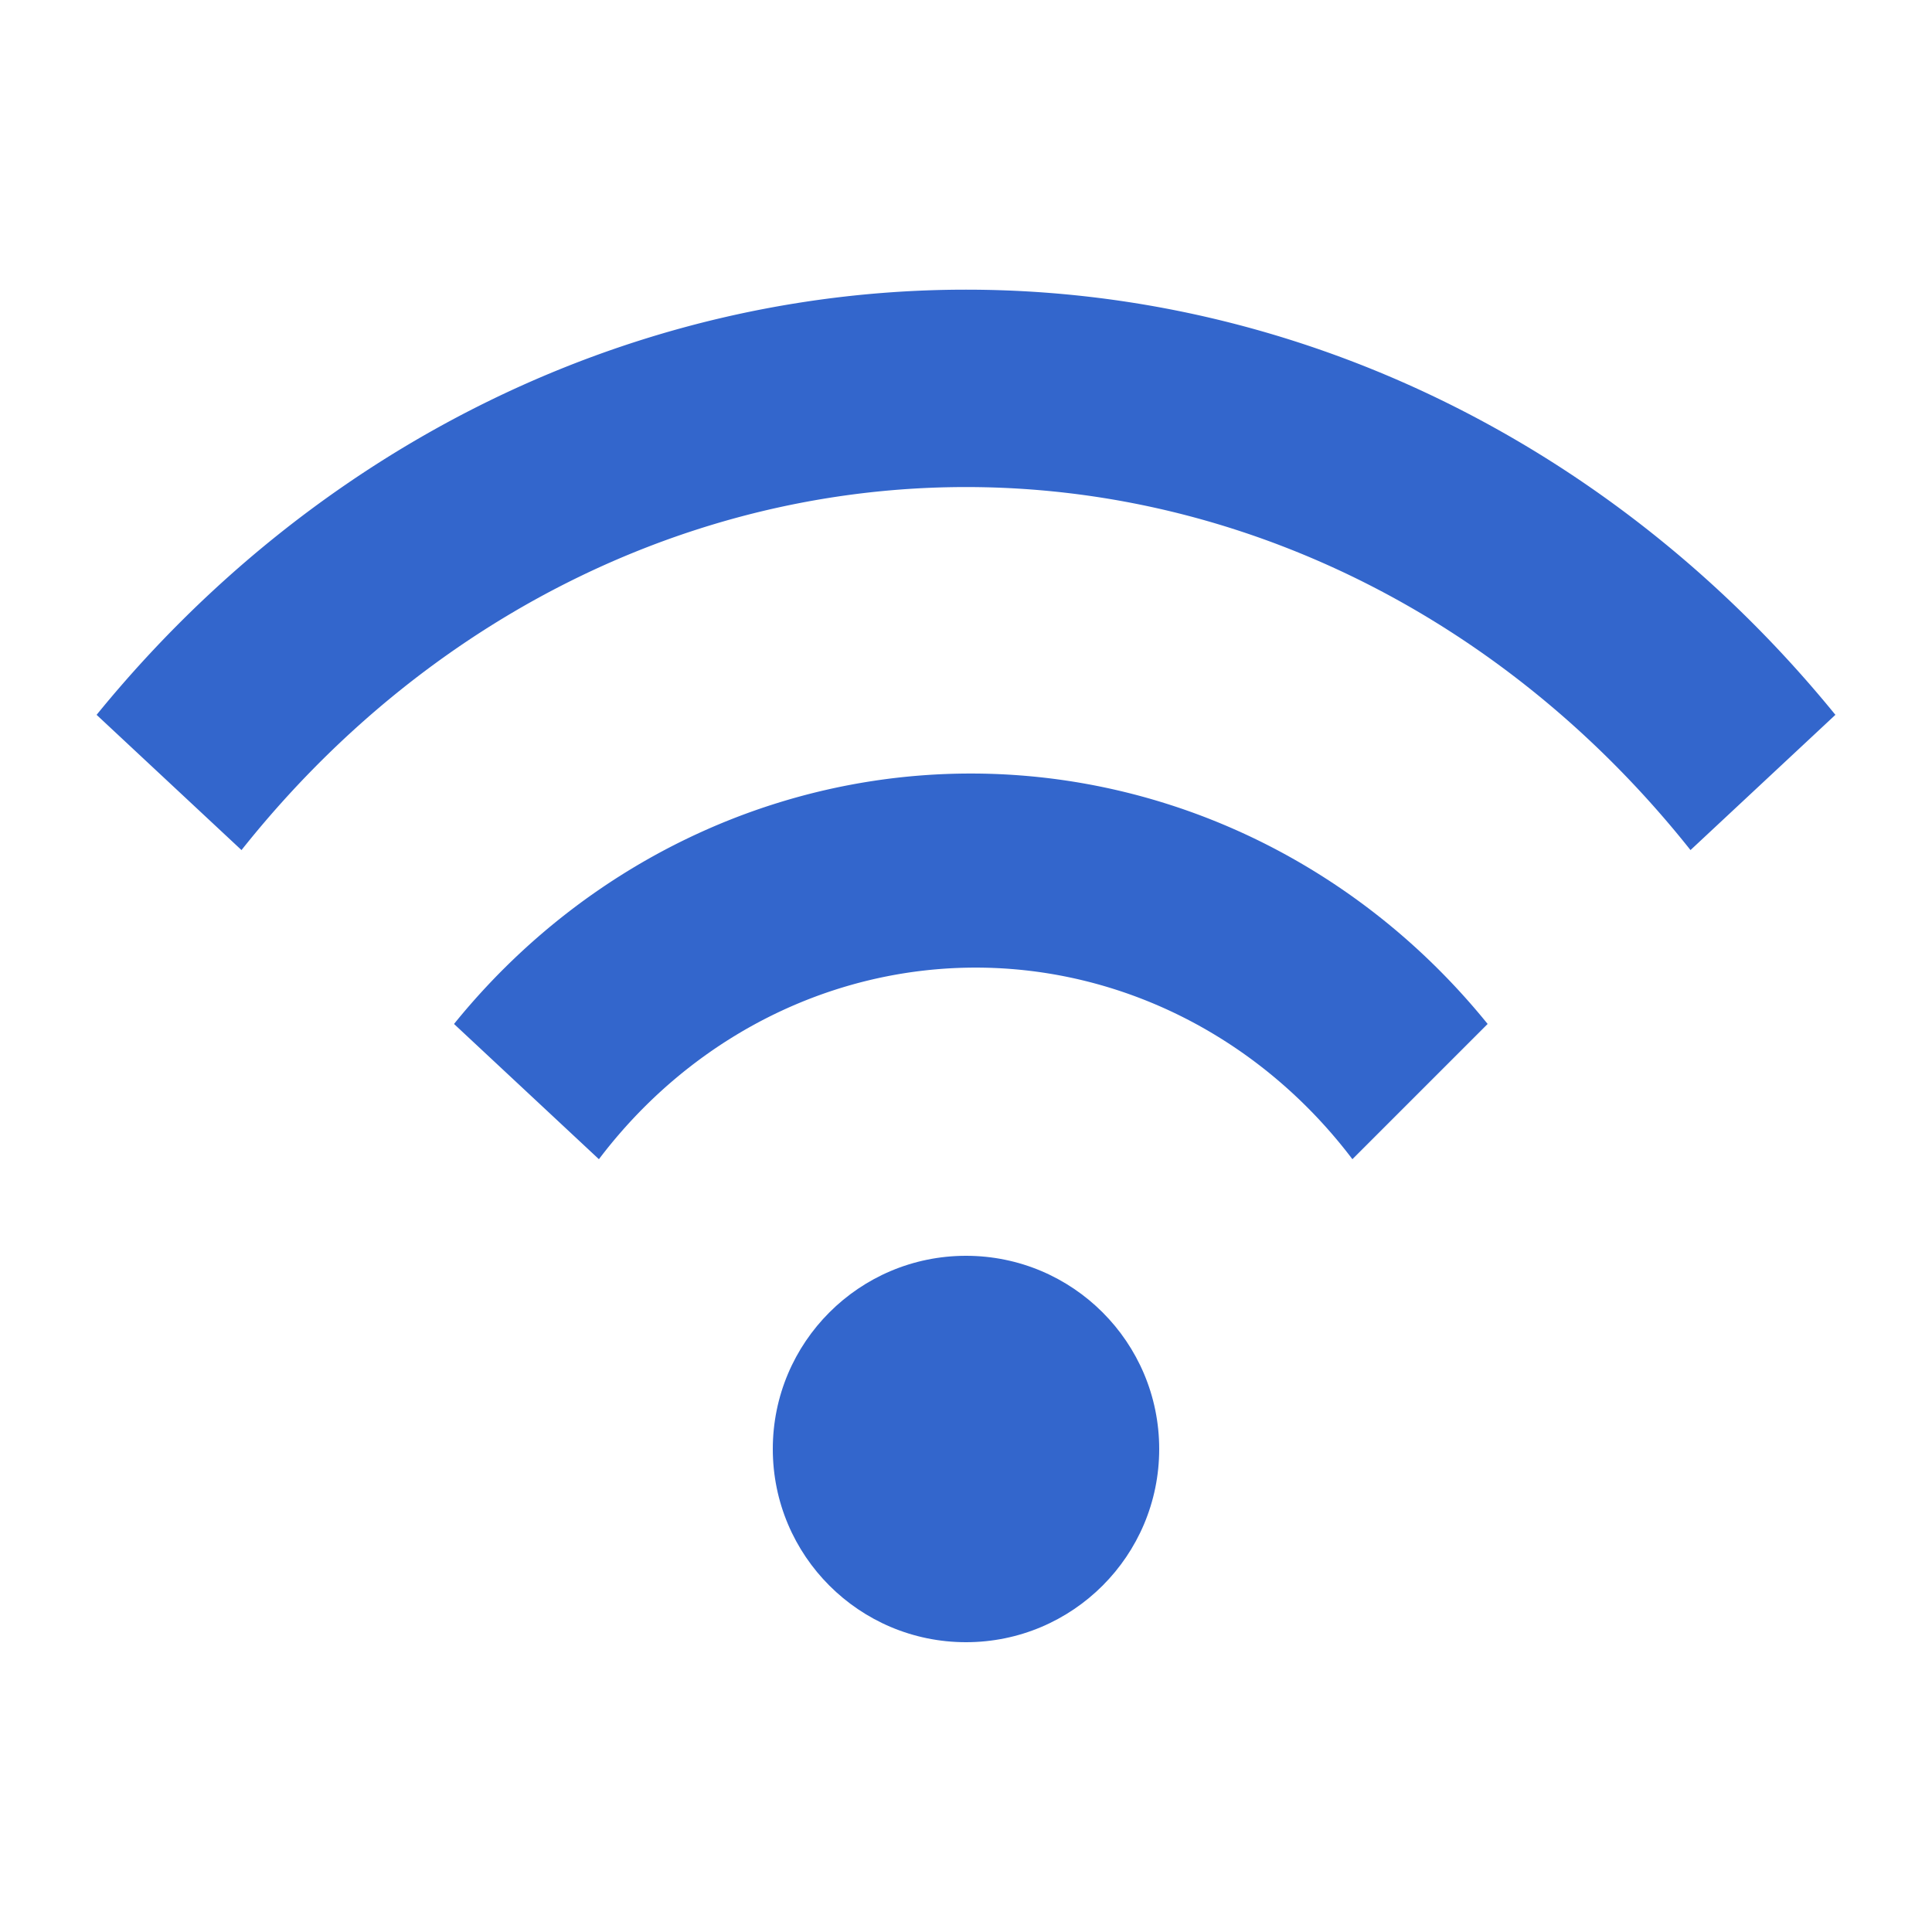 <?xml version="1.0" encoding="UTF-8"?>
<svg xmlns="http://www.w3.org/2000/svg" width="20" height="20" viewBox="0 0 20 20">
	<title>
		network
	</title><g fill="#36c">
	<circle cx="10" cy="15" r="2"/>
	<path d="M1 7.4a12 13 0 0 1 18 0l-1.5 1.4a10 11.1 0 0 0-15 0zm3.7 3.2a7 7.3 0 0 1 10.7 0L14 12a5 5.3 0 0 0-7.8 0z"/>
</g></svg>
